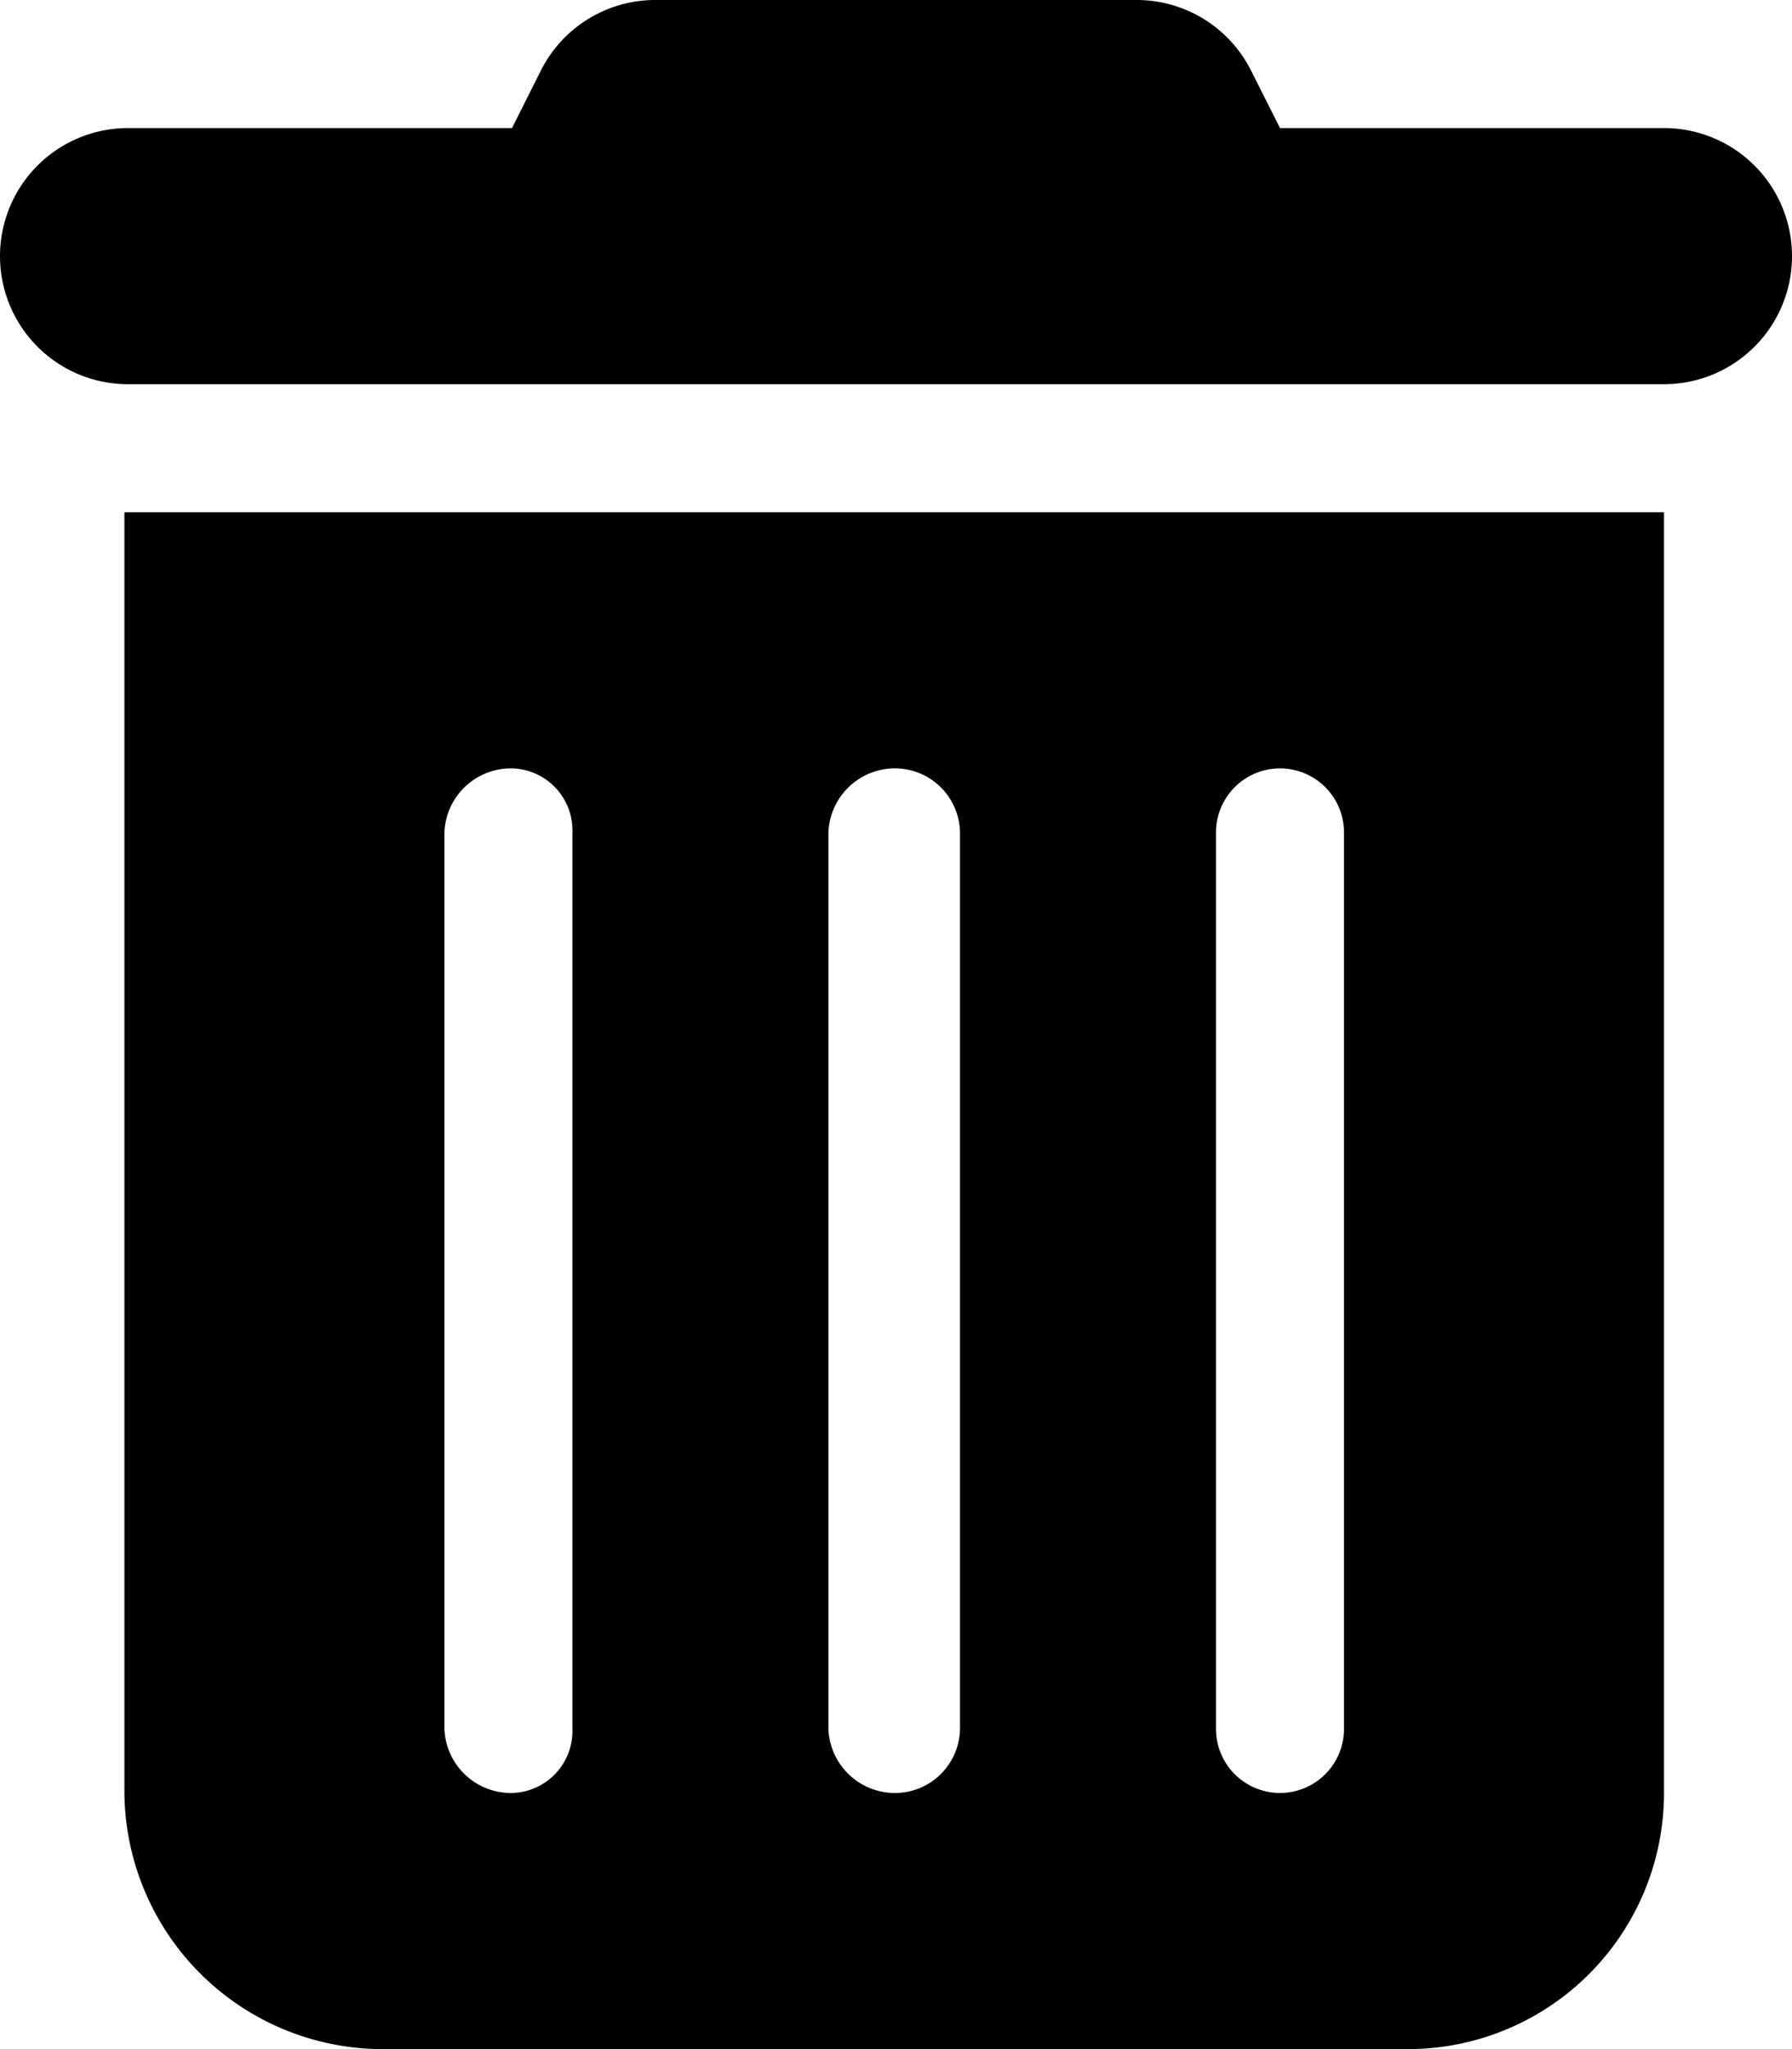 <svg xmlns="http://www.w3.org/2000/svg" xmlns:xlink="http://www.w3.org/1999/xlink" width="21" height="24" viewBox="0 0 21 24">
  <defs>
    <clipPath id="clip-path">
      <rect id="Rectangle_4" data-name="Rectangle 4" width="21" height="24" transform="translate(0 0)" fill="none"/>
    </clipPath>
  </defs>
  <g id="Groupe_8" data-name="Groupe 8" transform="translate(0 0)">
    <g id="Groupe_7" data-name="Groupe 7" transform="translate(0 0)" clip-path="url(#clip-path)">
      <path id="Tracé_6" data-name="Tracé 6" d="M6.337.829A1.5,1.5,0,0,1,7.678,0h5.644a1.5,1.5,0,0,1,1.34.829L15,1.5h4.5a1.5,1.5,0,1,1,0,3H1.5a1.5,1.5,0,1,1,0-3H6ZM1.458,6H19.5V21a3,3,0,0,1-3,3H4.458a3.029,3.029,0,0,1-3-3Zm3.75,3.75v10.5a.781.781,0,0,0,.75.75.726.726,0,0,0,.75-.75V9.75A.726.726,0,0,0,5.958,9a.781.781,0,0,0-.75.75m4.5,0v10.5a.781.781,0,0,0,.75.75.763.763,0,0,0,.792-.75V9.75A.763.763,0,0,0,10.458,9a.781.781,0,0,0-.75.75m4.542,0v10.5a.75.75,0,1,0,1.5,0V9.75a.75.75,0,1,0-1.5,0" transform="translate(0 0)"/>
    </g>
  </g>
</svg>
